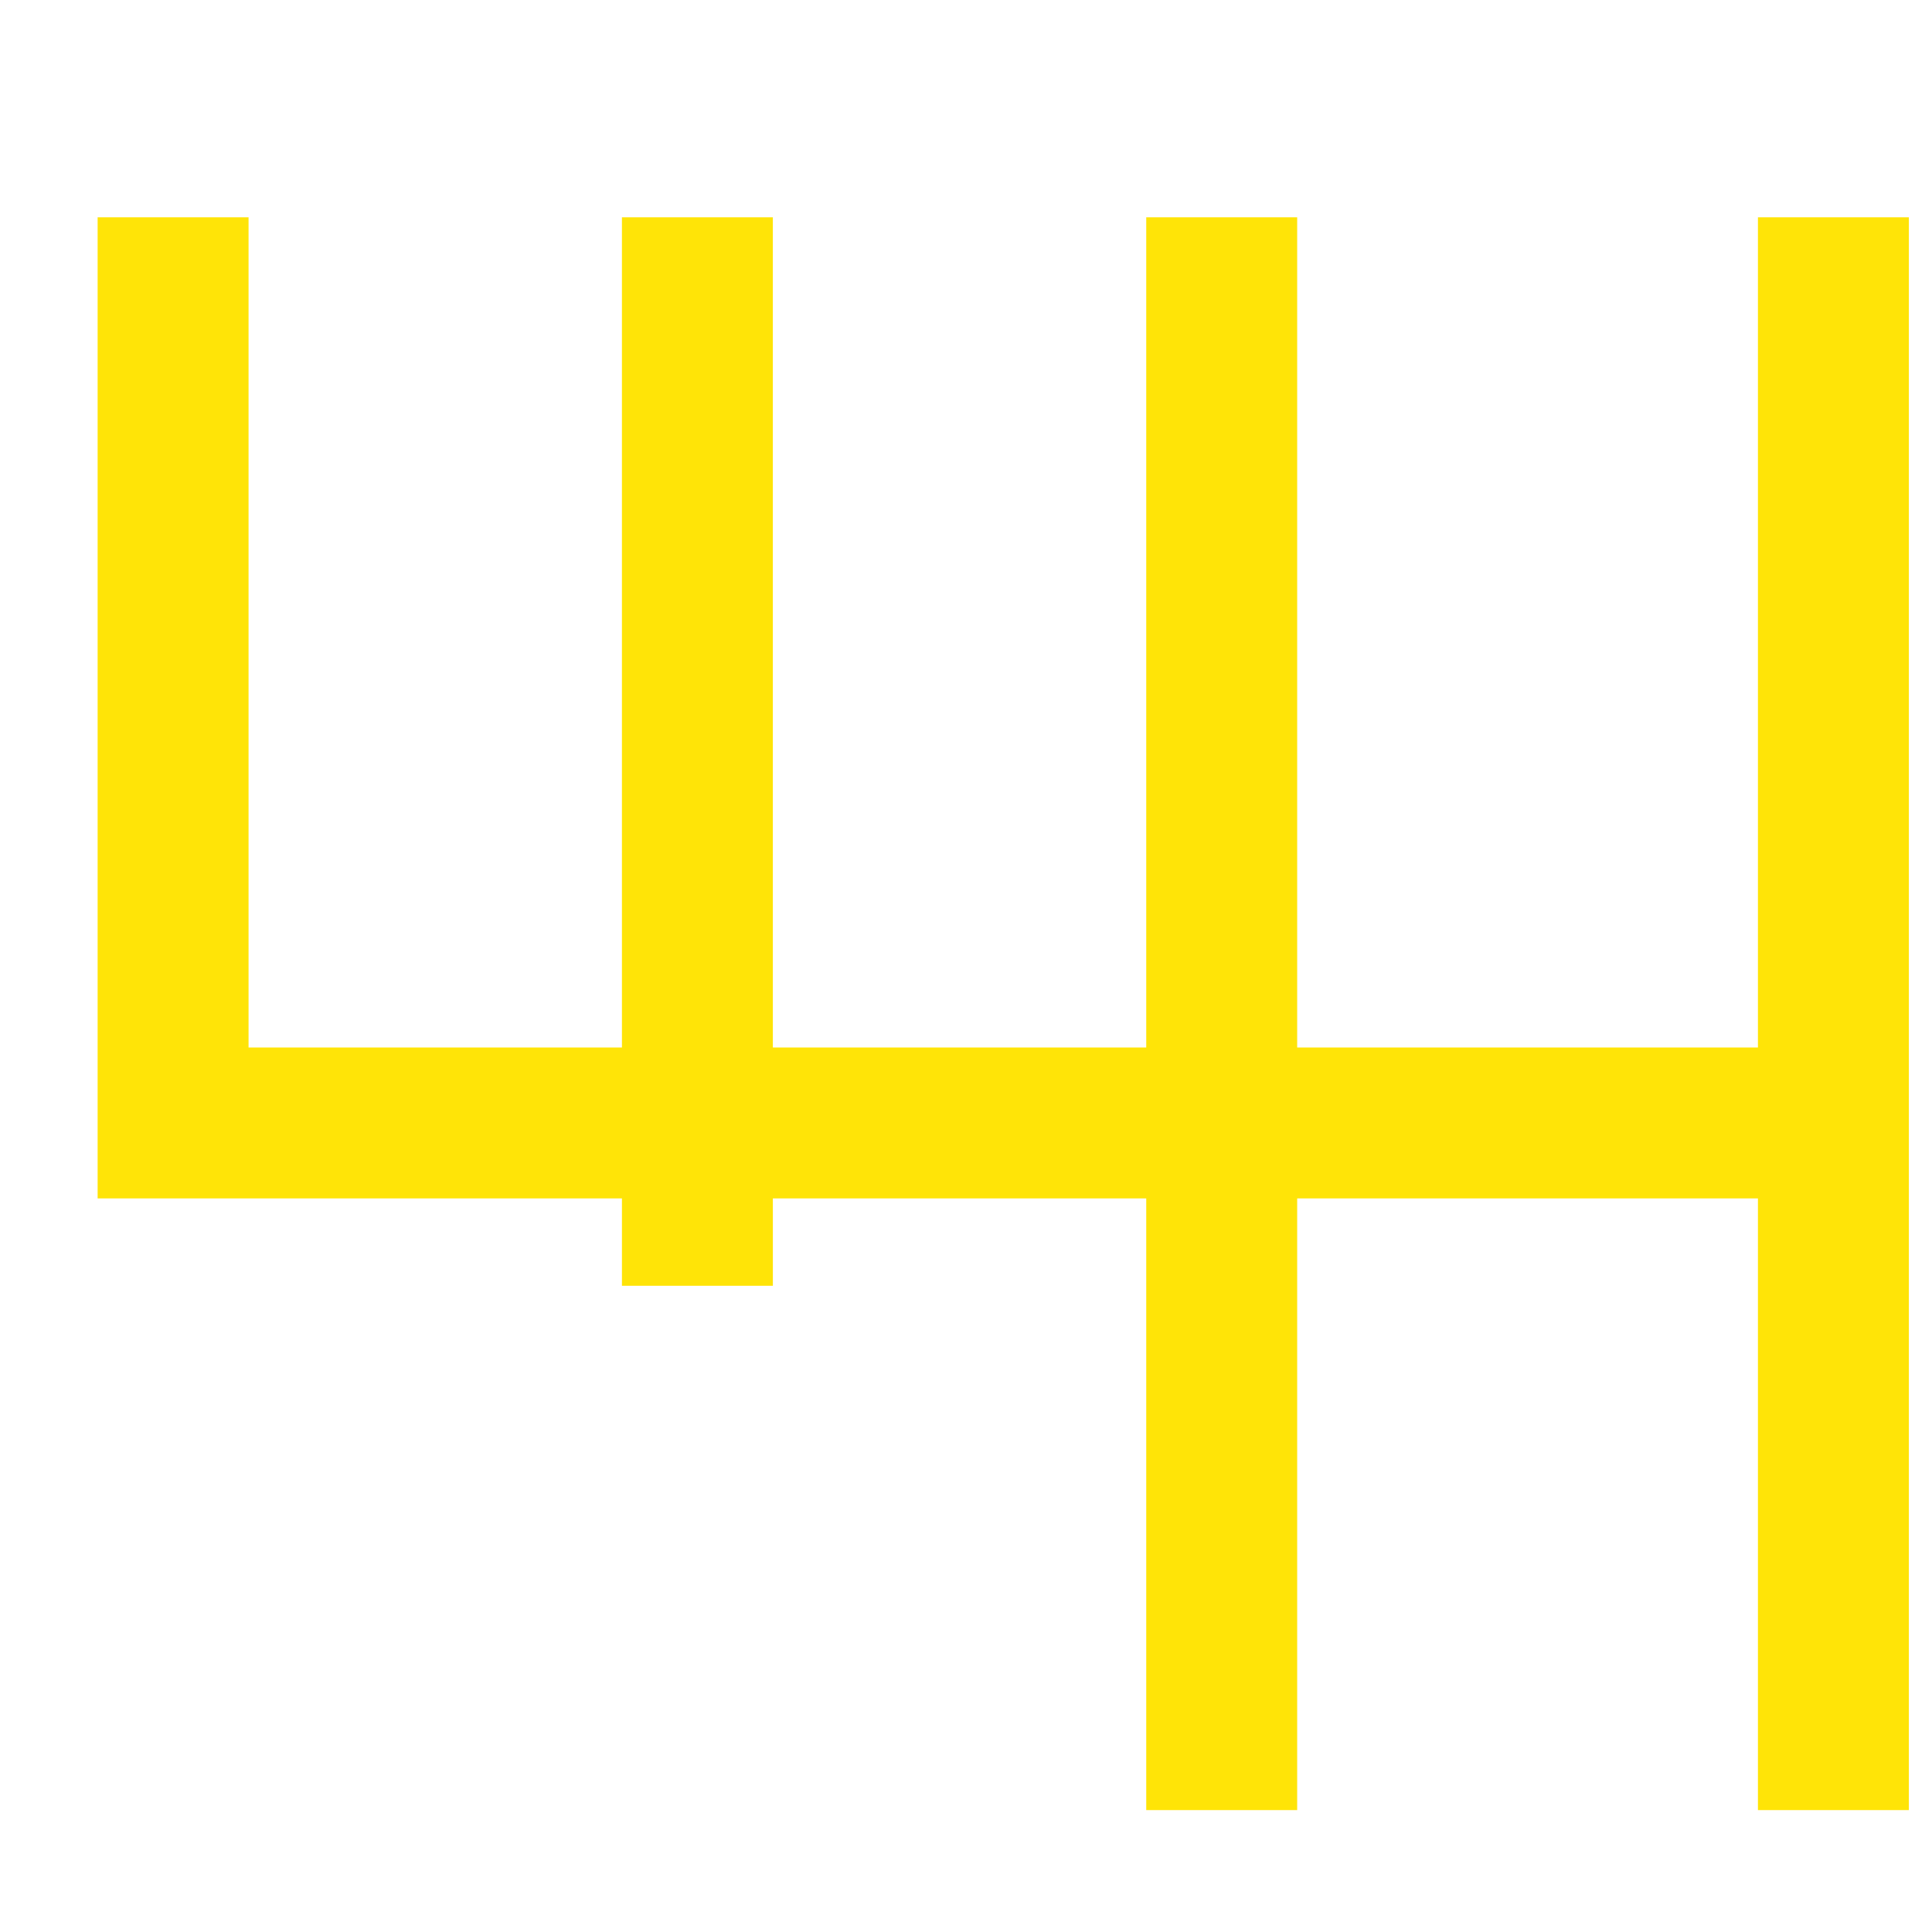 <?xml version="1.0" encoding="UTF-8"?>
<!-- Generated by Pixelmator Pro 3.6.9 -->
<svg width="512" height="512" viewBox="0 0 512 512" xmlns="http://www.w3.org/2000/svg">
    <filter id="filter1" x="0" y="0" width="512" height="512" filterUnits="userSpaceOnUse" primitiveUnits="userSpaceOnUse" color-interpolation-filters="sRGB">
        <feGaussianBlur stdDeviation="3"/>
        <feOffset dx="9.87" dy="12.593" result="offsetblur"/>
        <feFlood flood-color="#f12f2f" flood-opacity="0.5"/>
        <feComposite in2="offsetblur" operator="in"/>
        <feMerge>
            <feMergeNode/>
            <feMergeNode in="SourceGraphic"/>
        </feMerge>
    </filter>
    <path id="Path" fill="none" stroke="#ffe407" stroke-width="40" stroke-linecap="square" stroke-linejoin="round" filter="url(#filter1)" d="M 36 65 L 36 285 M 36 285 L 476 285 M 174.947 65 L 174.949 308.158 M 313.895 65 L 313.895 447.105 M 476 65 L 476 447.105"/>
</svg>
